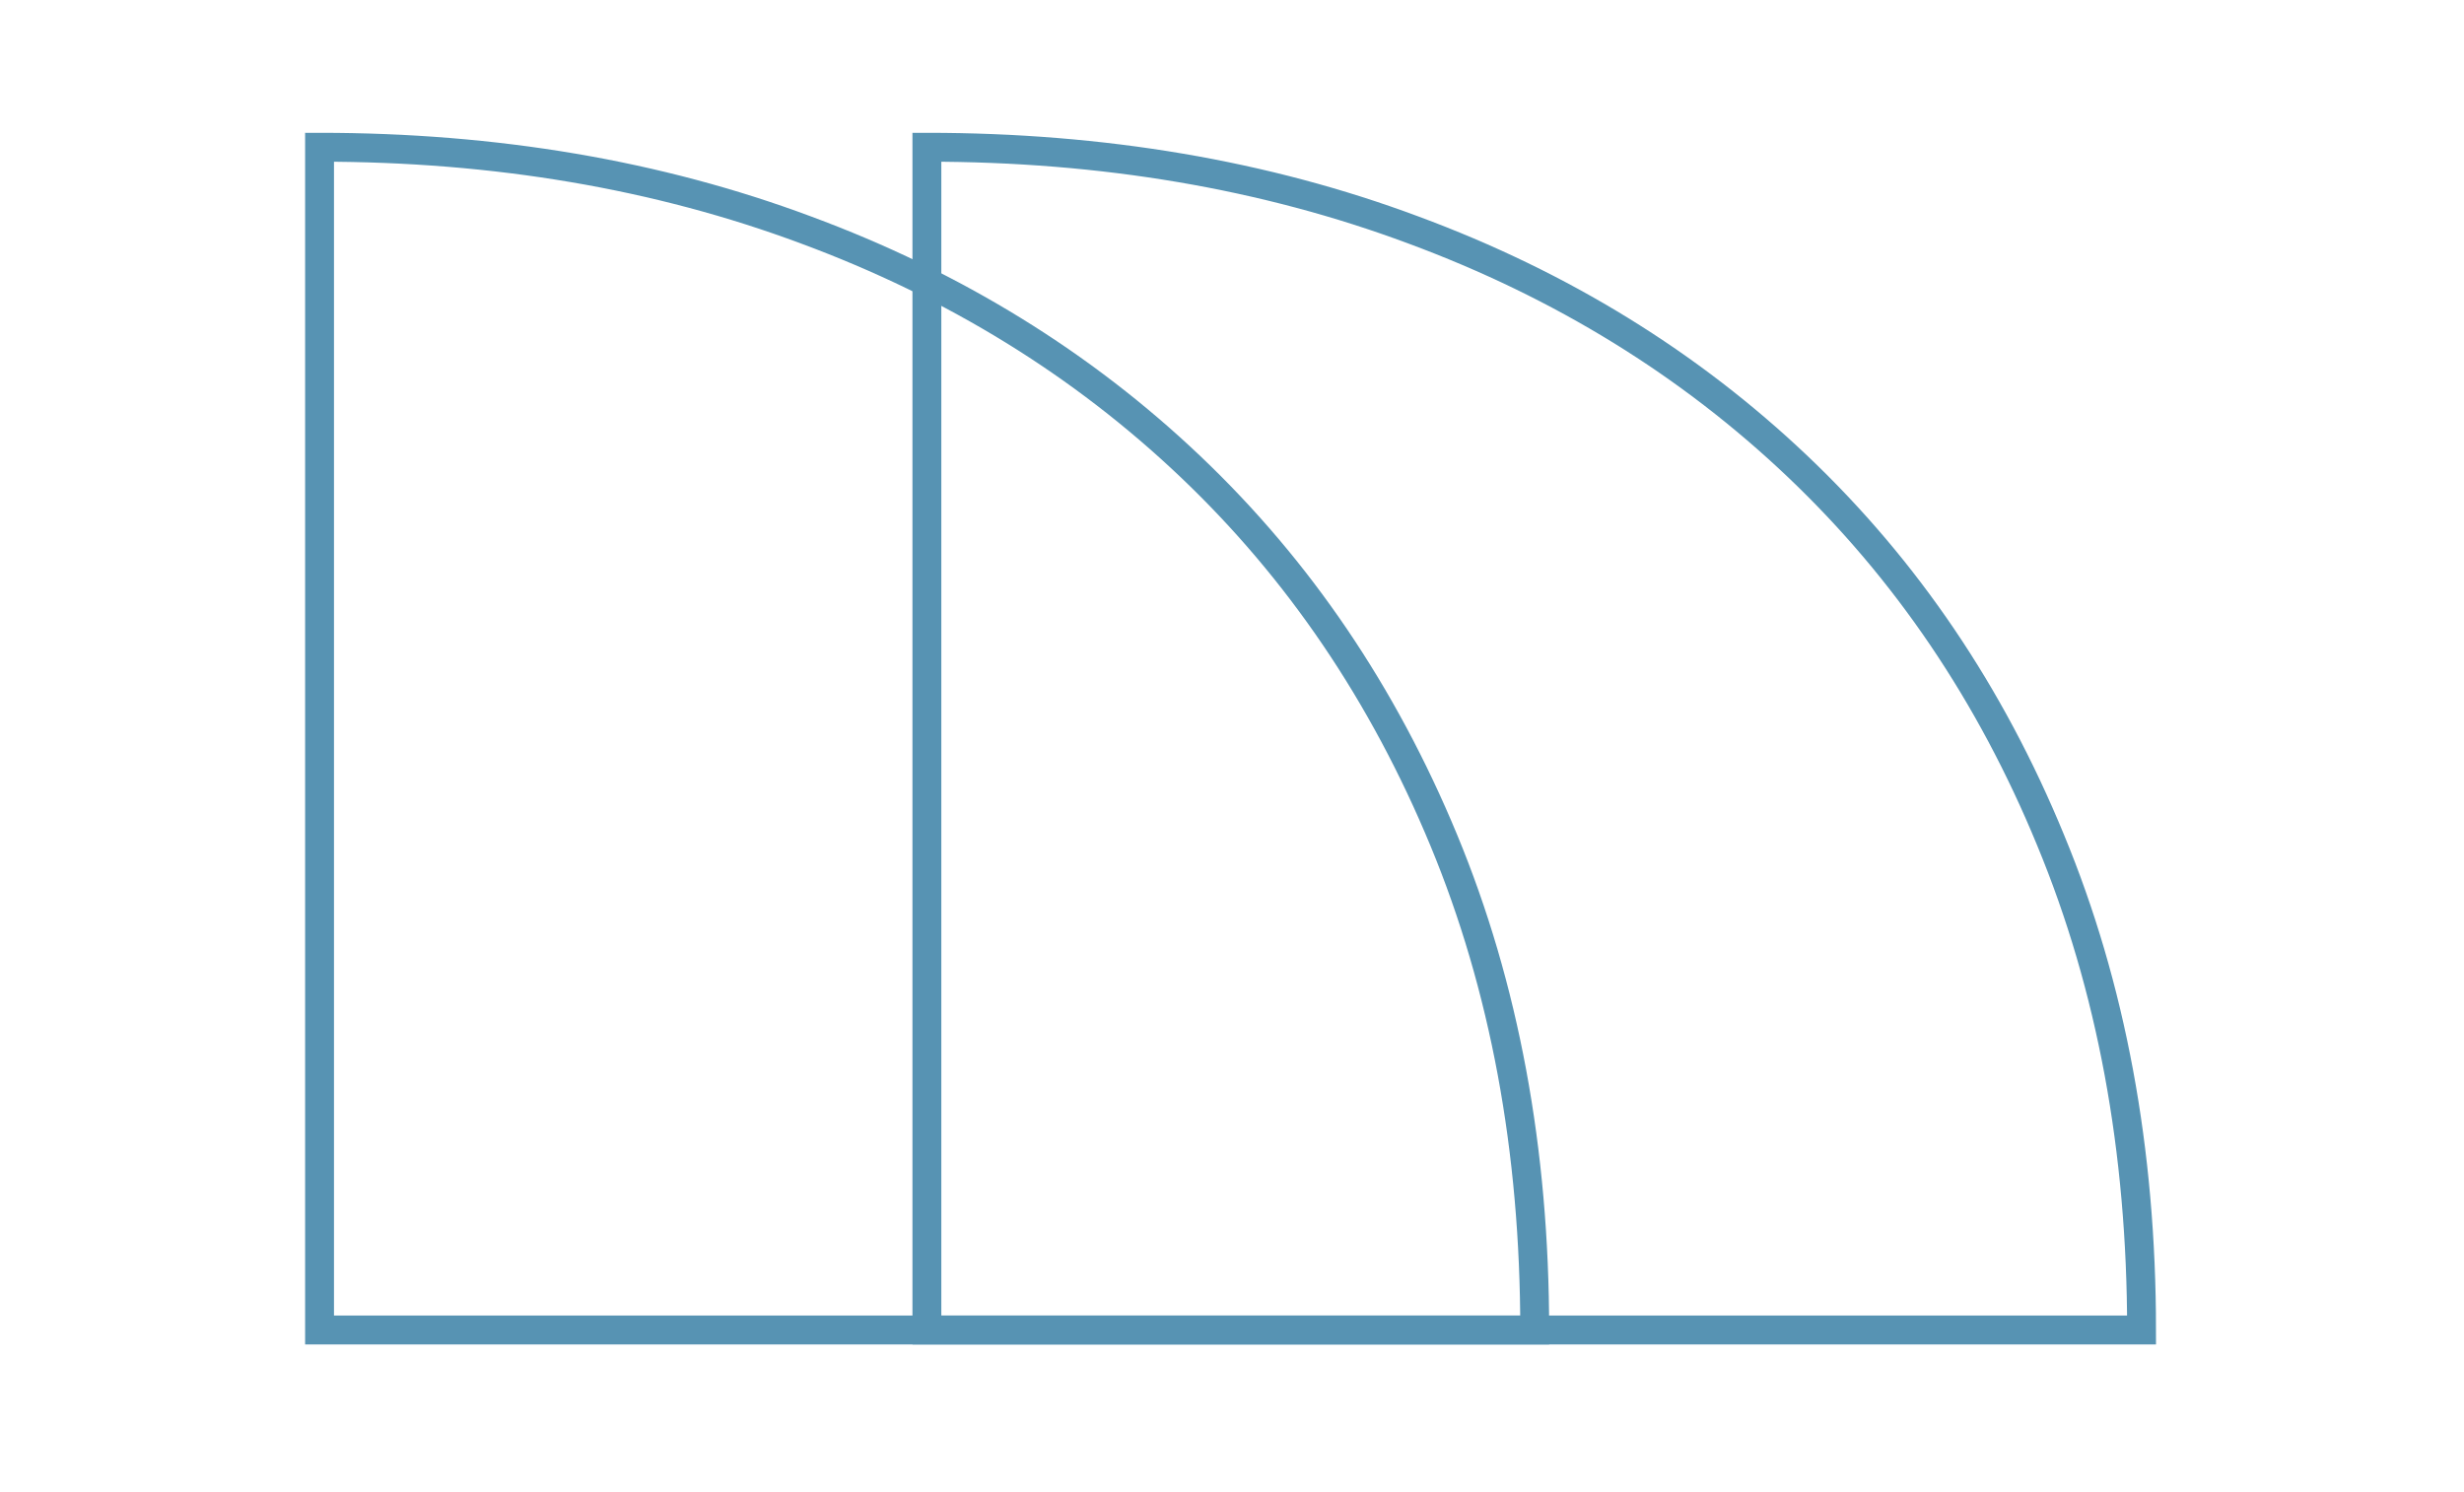 <?xml version="1.0" encoding="UTF-8"?> <!-- Generator: Adobe Illustrator 27.7.0, SVG Export Plug-In . SVG Version: 6.00 Build 0) --> <svg xmlns="http://www.w3.org/2000/svg" xmlns:xlink="http://www.w3.org/1999/xlink" id="Layer_1" x="0px" y="0px" viewBox="0 0 512 310" style="enable-background:new 0 0 512 310;" xml:space="preserve"> <style type="text/css"> .st0{fill:none;stroke:#5793B3;stroke-width:6;stroke-miterlimit:10;} </style> <path class="st0" d="M247.4,97c-22.5-21.4-49.1-37.8-79.9-49.2c-30.8-11.5-64.6-17.2-101.1-17.2l0,0v245.8h252.5 c0-37.4-6.3-71.4-18.9-101.8S269.9,118.4,247.4,97z"></path> <path class="st0" d="M373.6,97c-22.5-21.4-49.1-37.8-79.9-49.2c-30.8-11.5-64.6-17.2-101.1-17.2l0,0v245.8H445 c0-37.4-6.3-71.4-18.9-101.8C413.6,144.2,396.1,118.4,373.6,97z"></path> </svg> 